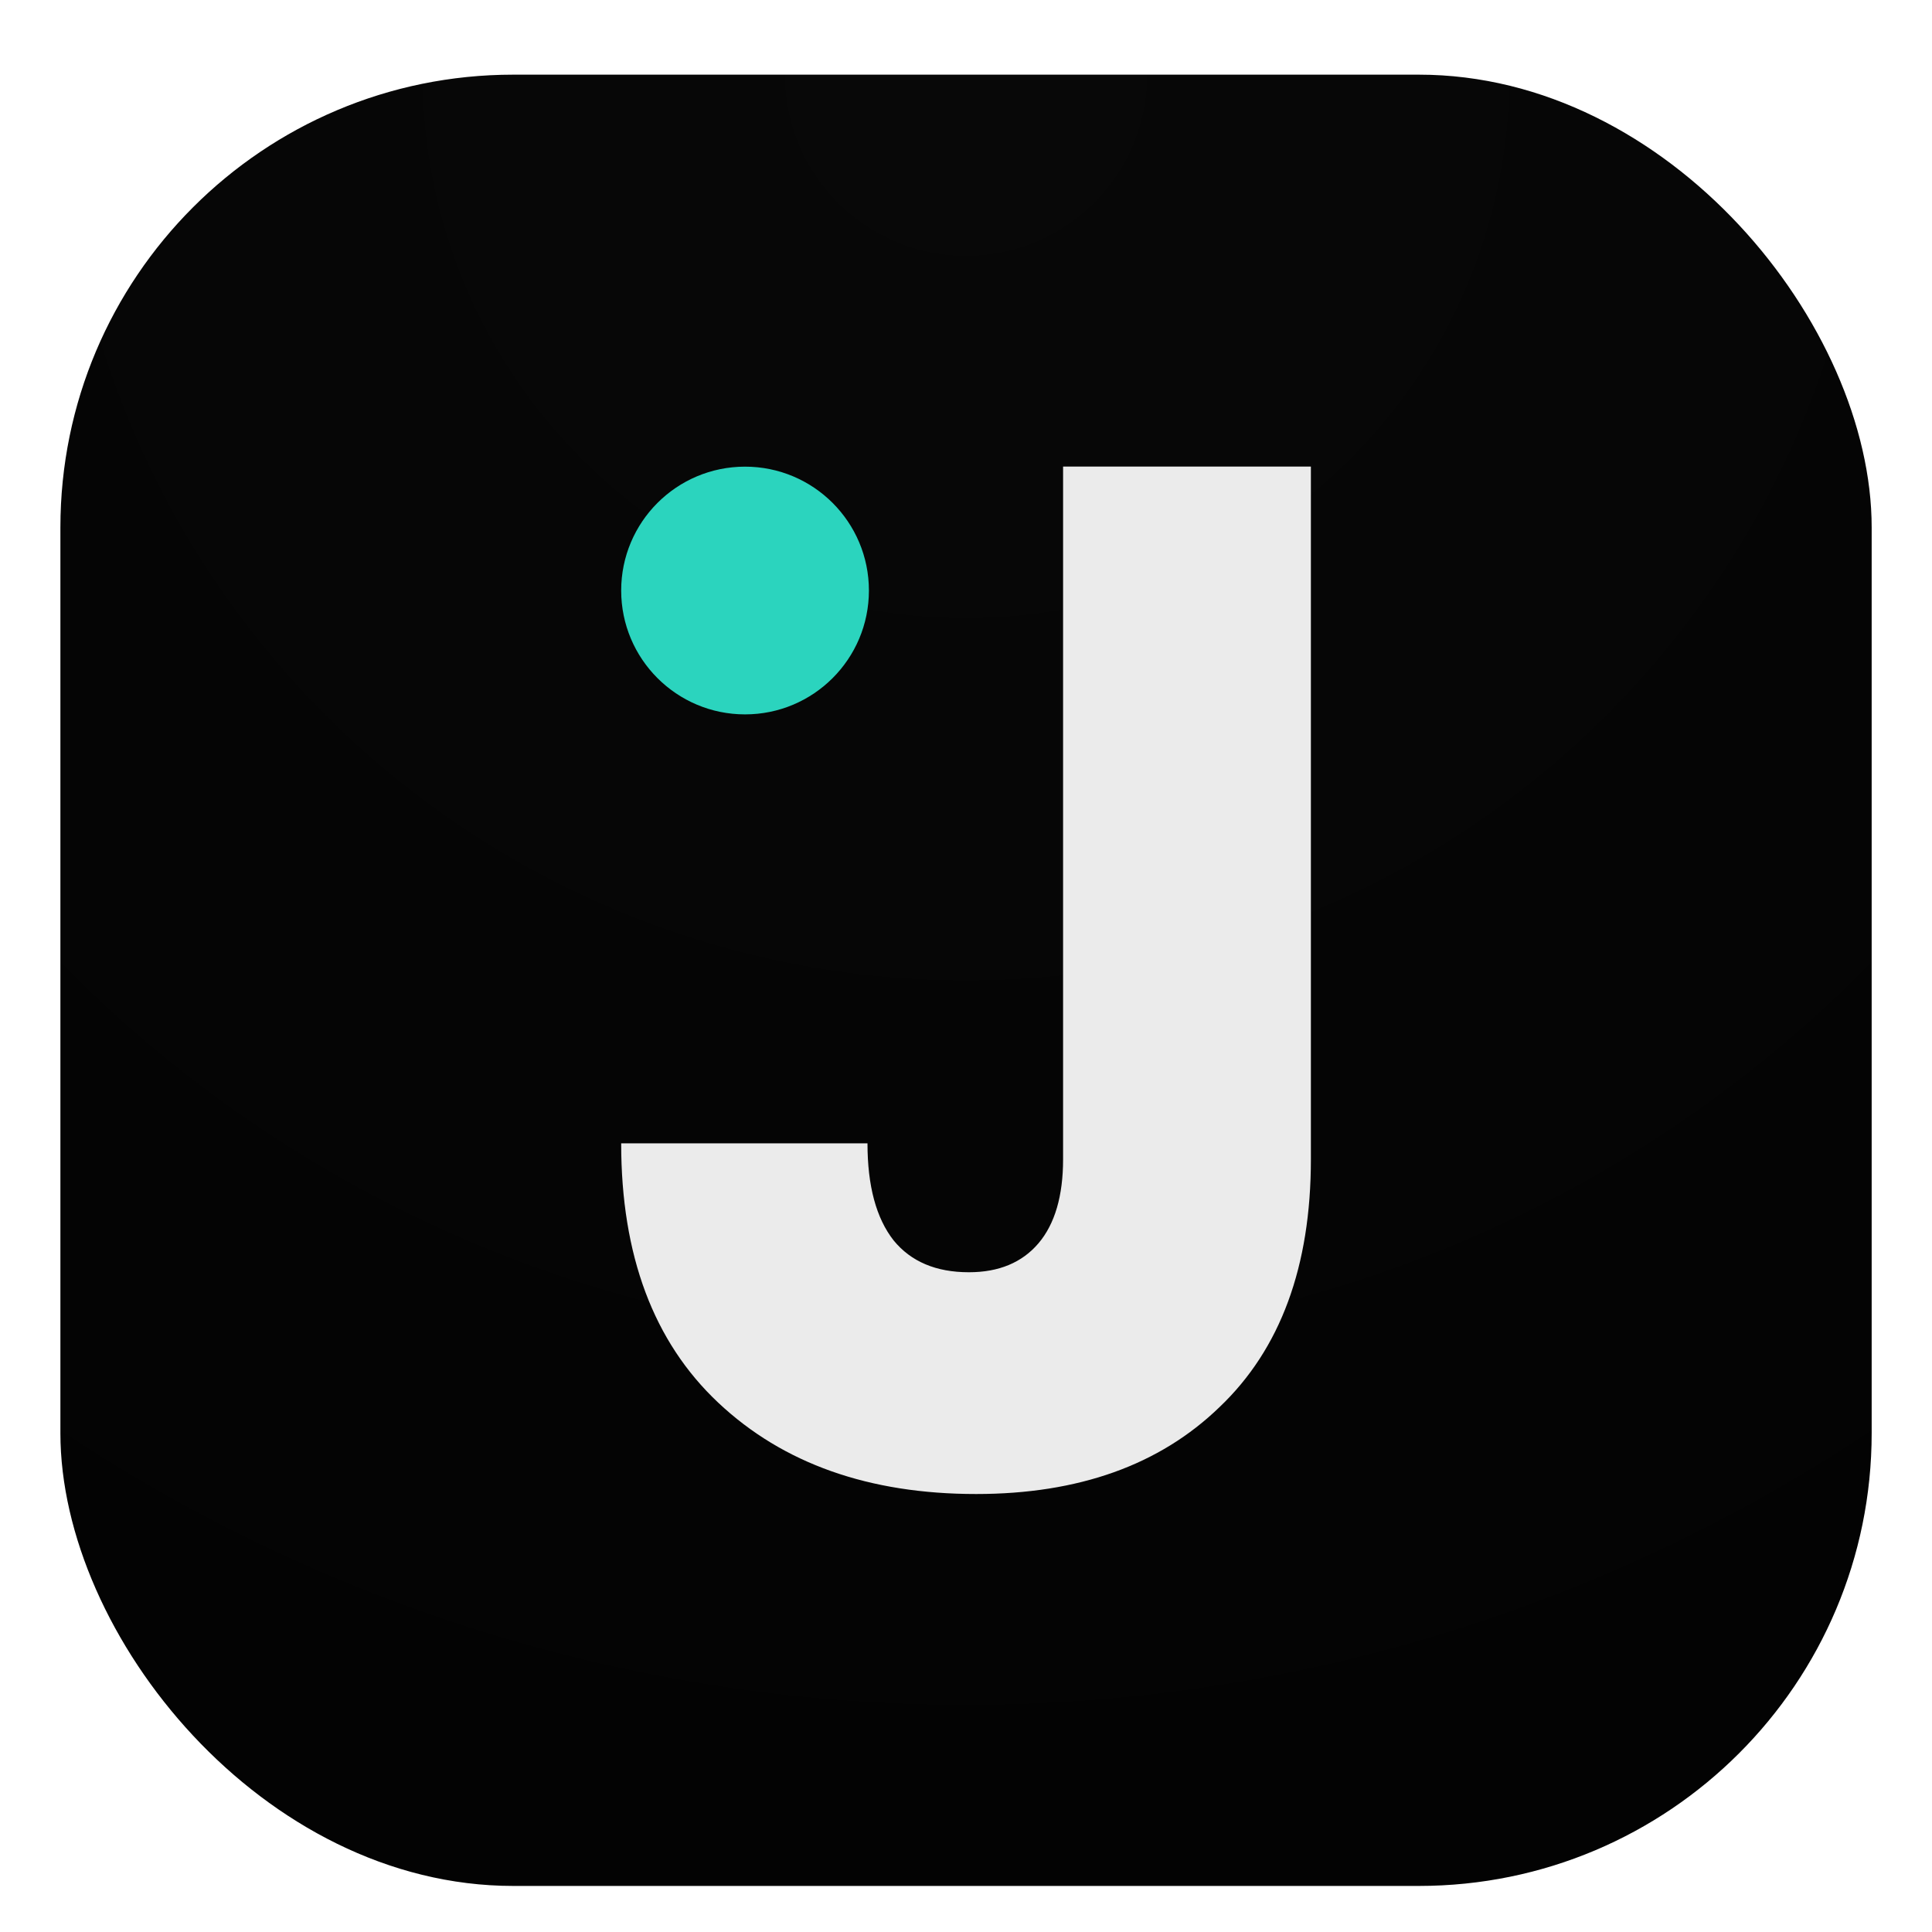 <svg xmlns="http://www.w3.org/2000/svg" xmlns:xlink="http://www.w3.org/1999/xlink" id="svg5" width="1024" height="1024" version="1.1" viewBox="0 0 270.93 270.93"><defs id="defs2"><filter id="filter1119" width="2.05" height="1.55" x="-.95" y="-.47" style="color-interpolation-filters:sRGB"><feFlood id="feFlood1109" flood-color="#000" flood-opacity="1" result="flood"/><feComposite id="feComposite1111" in="flood" in2="SourceGraphic" operator="in" result="composite1"/><feGaussianBlur id="feGaussianBlur1113" in="composite1" result="blur" stdDeviation="2"/><feOffset id="feOffset1115" dx="0" dy="1" result="offset"/><feComposite id="feComposite1117" in="SourceGraphic" in2="offset" operator="over" result="composite2"/></filter><filter id="filter1401" width="1.28" height="1.31" x="-.14" y="-.14" style="color-interpolation-filters:sRGB"><feFlood id="feFlood1391" flood-color="#FFF" flood-opacity="1" result="flood"/><feComposite id="feComposite1393" in="flood" in2="SourceGraphic" operator="out" result="composite1"/><feGaussianBlur id="feGaussianBlur1395" in="composite1" result="blur" stdDeviation="2"/><feOffset id="feOffset1397" dx="0" dy="1" result="offset"/><feComposite id="feComposite1399" in="offset" in2="SourceGraphic" operator="atop" result="composite2"/></filter><filter id="filter1413" width="1.1" height="1.07" x="-.05" y="-.03" style="color-interpolation-filters:sRGB"><feFlood id="feFlood1403" flood-color="#FFF" flood-opacity="1" result="flood"/><feComposite id="feComposite1405" in="flood" in2="SourceGraphic" operator="out" result="composite1"/><feGaussianBlur id="feGaussianBlur1407" in="composite1" result="blur" stdDeviation="2"/><feOffset id="feOffset1409" dx="0" dy="1" result="offset"/><feComposite id="feComposite1411" in="offset" in2="SourceGraphic" operator="atop" result="composite2"/></filter><filter id="filter2636" width="1.08" height="1.08" x="-.04" y="-.04" style="color-interpolation-filters:sRGB"><feFlood id="feFlood2626" flood-color="#212121" flood-opacity="1" result="flood"/><feComposite id="feComposite2628" in="flood" in2="SourceGraphic" operator="out" result="composite1"/><feGaussianBlur id="feGaussianBlur2630" in="composite1" result="blur" stdDeviation="2"/><feOffset id="feOffset2632" dx="0" dy="1" result="offset"/><feComposite id="feComposite2634" in="offset" in2="SourceGraphic" operator="atop" result="fbSourceGraphic"/><feColorMatrix id="feColorMatrix2686" in="fbSourceGraphic" result="fbSourceGraphicAlpha" values="0 0 0 -1 0 0 0 0 -1 0 0 0 0 -1 0 0 0 0 1 0"/><feFlood id="feFlood2688" flood-color="#000" flood-opacity="1" result="flood"/><feComposite id="feComposite2690" in="flood" in2="fbSourceGraphic" operator="in" result="composite1"/><feGaussianBlur id="feGaussianBlur2692" in="composite1" result="blur" stdDeviation="2"/><feOffset id="feOffset2694" dx="0" dy="1" result="offset"/><feComposite id="feComposite2696" in="fbSourceGraphic" in2="offset" operator="over" result="composite2"/></filter><radialGradient xlink:href="#linearGradient3741" id="radialGradient3743" cx="135.47" cy="0" r="135.47" fx="135.47" fy="0" gradientTransform="rotate(90 190.5 -55.03) scale(1.875)" gradientUnits="userSpaceOnUse"/><linearGradient id="linearGradient3741"><stop id="stop3737" offset="0" style="stop-color:#080808;stop-opacity:1"/><stop id="stop3739" offset="1" style="stop-color:#030303;stop-opacity:1"/></linearGradient></defs><rect id="rect846" width="254" height="254" x="8.47" y="8.47" rx="63.5" style="fill:url(#radialGradient3743);fill-opacity:1;stroke-width:.248;filter:url(#filter2636)"/><g id="text1840" aria-label="J" style="font-weight:700;font-size:203.2px;line-height:1.25;font-family:Poppins;-inkscape-font-specification:'Poppins Bold';fill:#fff;stroke-width:.265;stroke-miterlimit:4;stroke-dasharray:none;filter:url(#filter1119)"><path id="path10508" d="M183.83 63.43v97.13q0 22.56-12.8 34.75-12.6 12.2-34.14 12.2-22.56 0-36.17-12.81-13.61-12.8-13.61-36.37h34.54q0 8.94 3.66 13.61 3.65 4.47 10.56 4.47 6.3 0 9.76-4.06 3.45-4.07 3.45-11.79V63.43Z" style="fill:#ebebeb;fill-opacity:1;stroke-width:.265;stroke-miterlimit:4;stroke-dasharray:none;filter:url(#filter1413)"/><circle id="path16841" cx="104.48" cy="80.81" r="17.37" style="fill:#2bd4be;fill-opacity:1;stroke-width:.265;stroke-miterlimit:4;stroke-dasharray:none;filter:url(#filter1401)"/></g></svg>